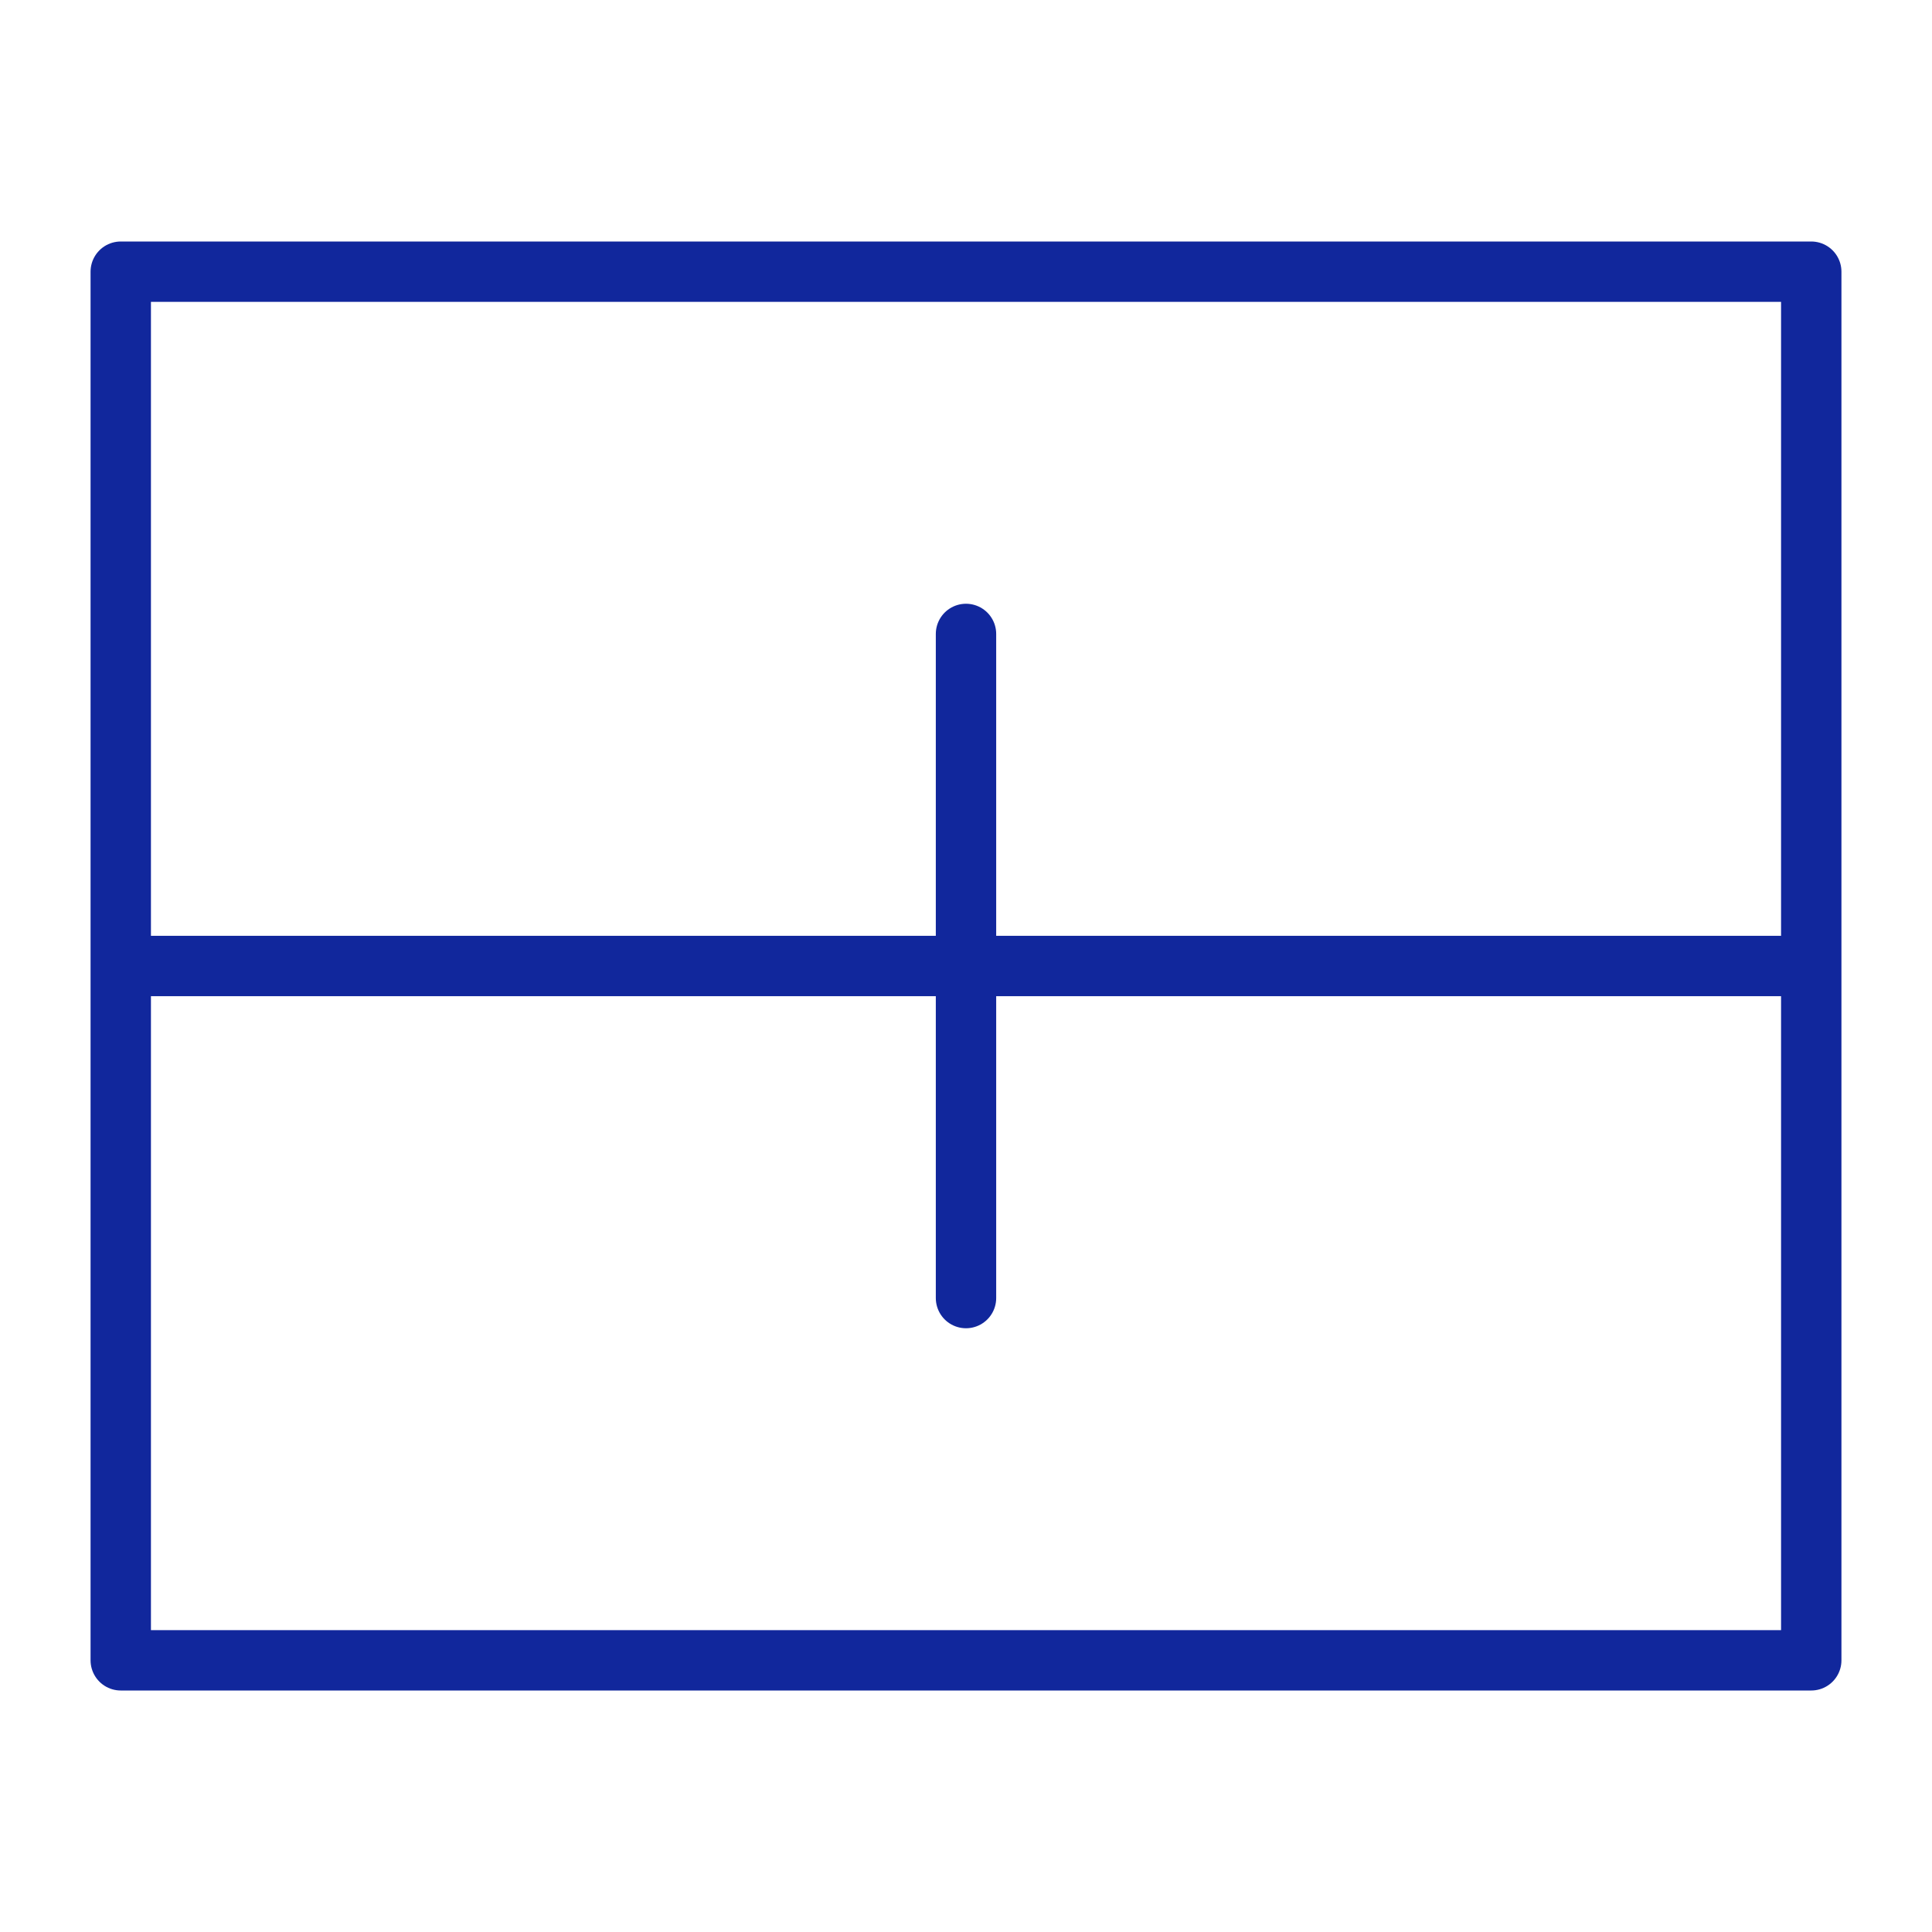 <?xml version="1.0" encoding="UTF-8"?> <svg xmlns="http://www.w3.org/2000/svg" width="64" height="64" viewBox="0 0 64 64" fill="none"><path d="M4 9H60V55H4V9Z" stroke="#11279C" stroke-width="2" stroke-miterlimit="10" stroke-linecap="round" stroke-linejoin="round"></path><line x1="4" y1="32" x2="60" y2="32" stroke="#11279C" stroke-width="2"></line><path d="M32 21V43" stroke="#11279C" stroke-width="2" stroke-linecap="round"></path></svg> 